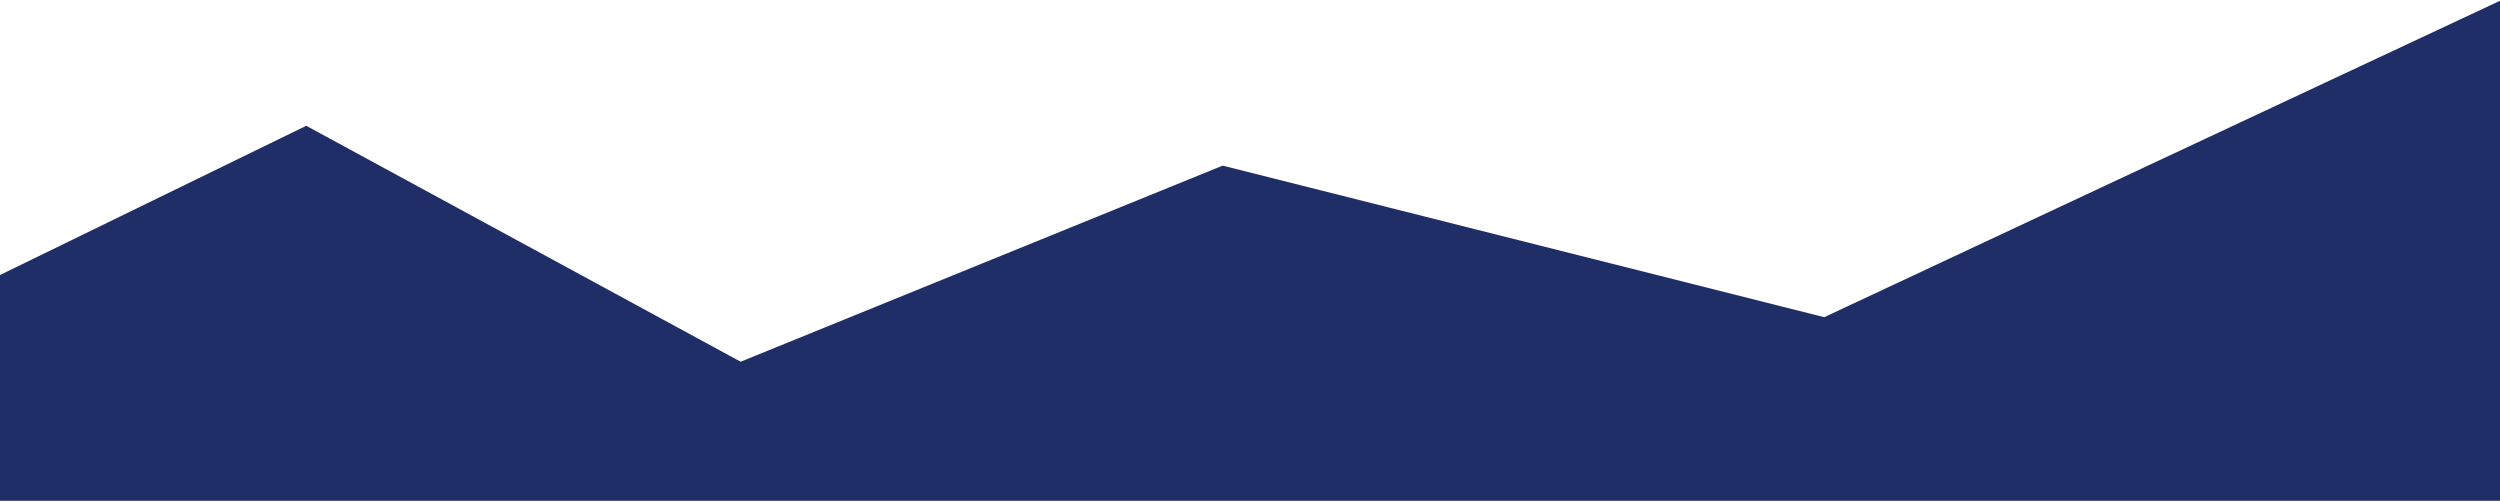 <?xml version="1.0" encoding="UTF-8"?>
<svg width="1600px" height="321px" viewBox="0 0 1600 321" version="1.1" xmlns="http://www.w3.org/2000/svg" xmlns:xlink="http://www.w3.org/1999/xlink">
    <title>Path 2</title>
    <g id="EI_Home" stroke="none" stroke-width="1" fill="none" fill-rule="evenodd">
        <g id="Equity-Initiative_Home-V4" transform="translate(0, -5354)" fill="#202E68">
            <polyline id="Path-2" points="0 5530 196 5434.5 474 5585.5 782.5 5460 1167.5 5557 1600 5354.5 1600 5674.5 0 5674.5"></polyline>
        </g>
    </g>
</svg>